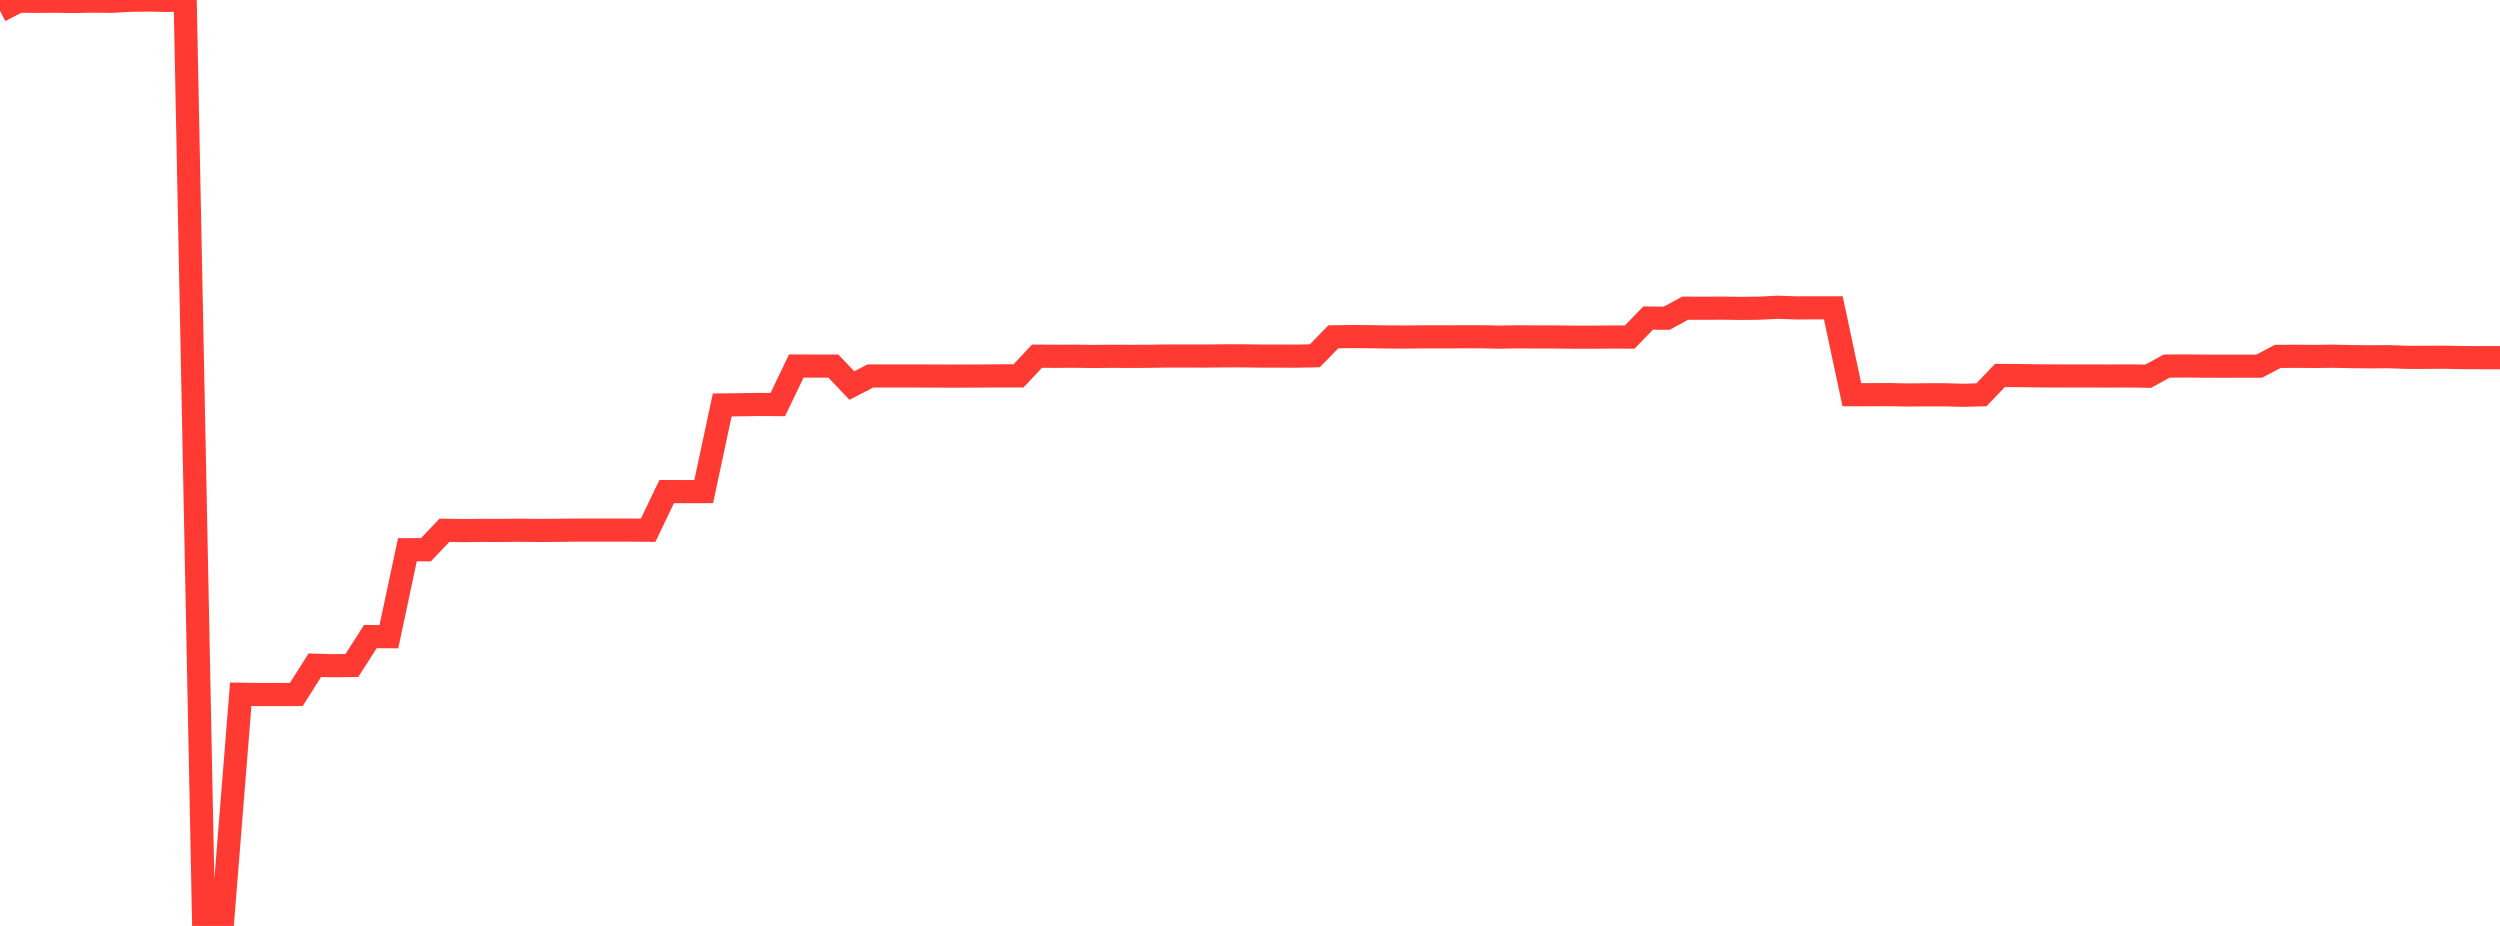 <?xml version="1.0" standalone="no"?>
<!DOCTYPE svg PUBLIC "-//W3C//DTD SVG 1.1//EN" "http://www.w3.org/Graphics/SVG/1.1/DTD/svg11.dtd">

<svg width="135" height="50" viewBox="0 0 135 50" preserveAspectRatio="none" 
  xmlns="http://www.w3.org/2000/svg"
  xmlns:xlink="http://www.w3.org/1999/xlink">


<polyline points="0.0, 0.583 1.0, 0.066 2.0, 0.07 3.0, 0.066 4.0, 0.079 5.0, 0.061 6.0, 0.07 7.0, 0.017 8.0, 0.0 9.0, 0.022 10.0, 0 11.0, 50.0 12.0, 49.985 13.0, 37.489 14.0, 37.505 15.0, 37.501 16.0, 37.503 17.0, 35.922 18.0, 35.949 19.0, 35.937 20.0, 34.376 21.0, 34.382 22.0, 29.685 23.0, 29.686 24.0, 28.634 25.0, 28.652 26.0, 28.64 27.0, 28.645 28.0, 28.633 29.0, 28.643 30.0, 28.64 31.0, 28.626 32.0, 28.626 33.0, 28.625 34.0, 28.625 35.0, 28.633 36.0, 26.545 37.0, 26.547 38.0, 26.546 39, 21.867 40.0, 21.856 41.0, 21.84 42.0, 21.847 43.0, 19.765 44.0, 19.769 45.0, 19.768 46.0, 20.819 47.0, 20.303 48.0, 20.303 49.0, 20.303 50.0, 20.304 51.0, 20.308 52.0, 20.309 53.0, 20.305 54.0, 20.297 55.0, 20.297 56.0, 19.232 57.0, 19.24 58.0, 19.235 59.0, 19.248 60.0, 19.24 61.0, 19.243 62.0, 19.241 63.0, 19.225 64.0, 19.225 65.0, 19.228 66.0, 19.217 67.0, 19.213 68.0, 19.228 69.0, 19.23 70.0, 19.232 71.0, 19.213 72.0, 18.189 73.0, 18.174 74.0, 18.182 75.0, 18.197 76.0, 18.199 77.0, 18.189 78, 18.19 79.0, 18.186 80.0, 18.185 81.0, 18.206 82.0, 18.189 83.0, 18.196 84.0, 18.197 85.0, 18.206 86.0, 18.208 87.0, 18.199 88.0, 18.203 89.0, 17.176 90.0, 17.185 91.0, 16.641 92.0, 16.646 93.0, 16.64 94.0, 16.653 95.0, 16.642 96.0, 16.592 97.0, 16.626 98.0, 16.622 99.0, 16.622 100.0, 21.313 101.0, 21.314 102.0, 21.308 103.0, 21.328 104.0, 21.319 105.0, 21.319 106.0, 21.346 107.0, 21.317 108.0, 20.272 109, 20.282 110.0, 20.295 111.0, 20.301 112.0, 20.302 113.0, 20.303 114.0, 20.305 115.0, 20.3 116.0, 20.317 117.0, 19.769 118.0, 19.763 119.0, 19.772 120.0, 19.775 121.0, 19.774 122.0, 19.771 123.0, 19.245 124.0, 19.24 125.0, 19.247 126.0, 19.236 127.0, 19.258 128.0, 19.268 129.0, 19.26 130.0, 19.297 131.0, 19.296 132.0, 19.29 133.0, 19.31 134.0, 19.314 135.0, 19.314" fill="none" stroke="#ff3a33" stroke-width="1.25"/>

</svg>